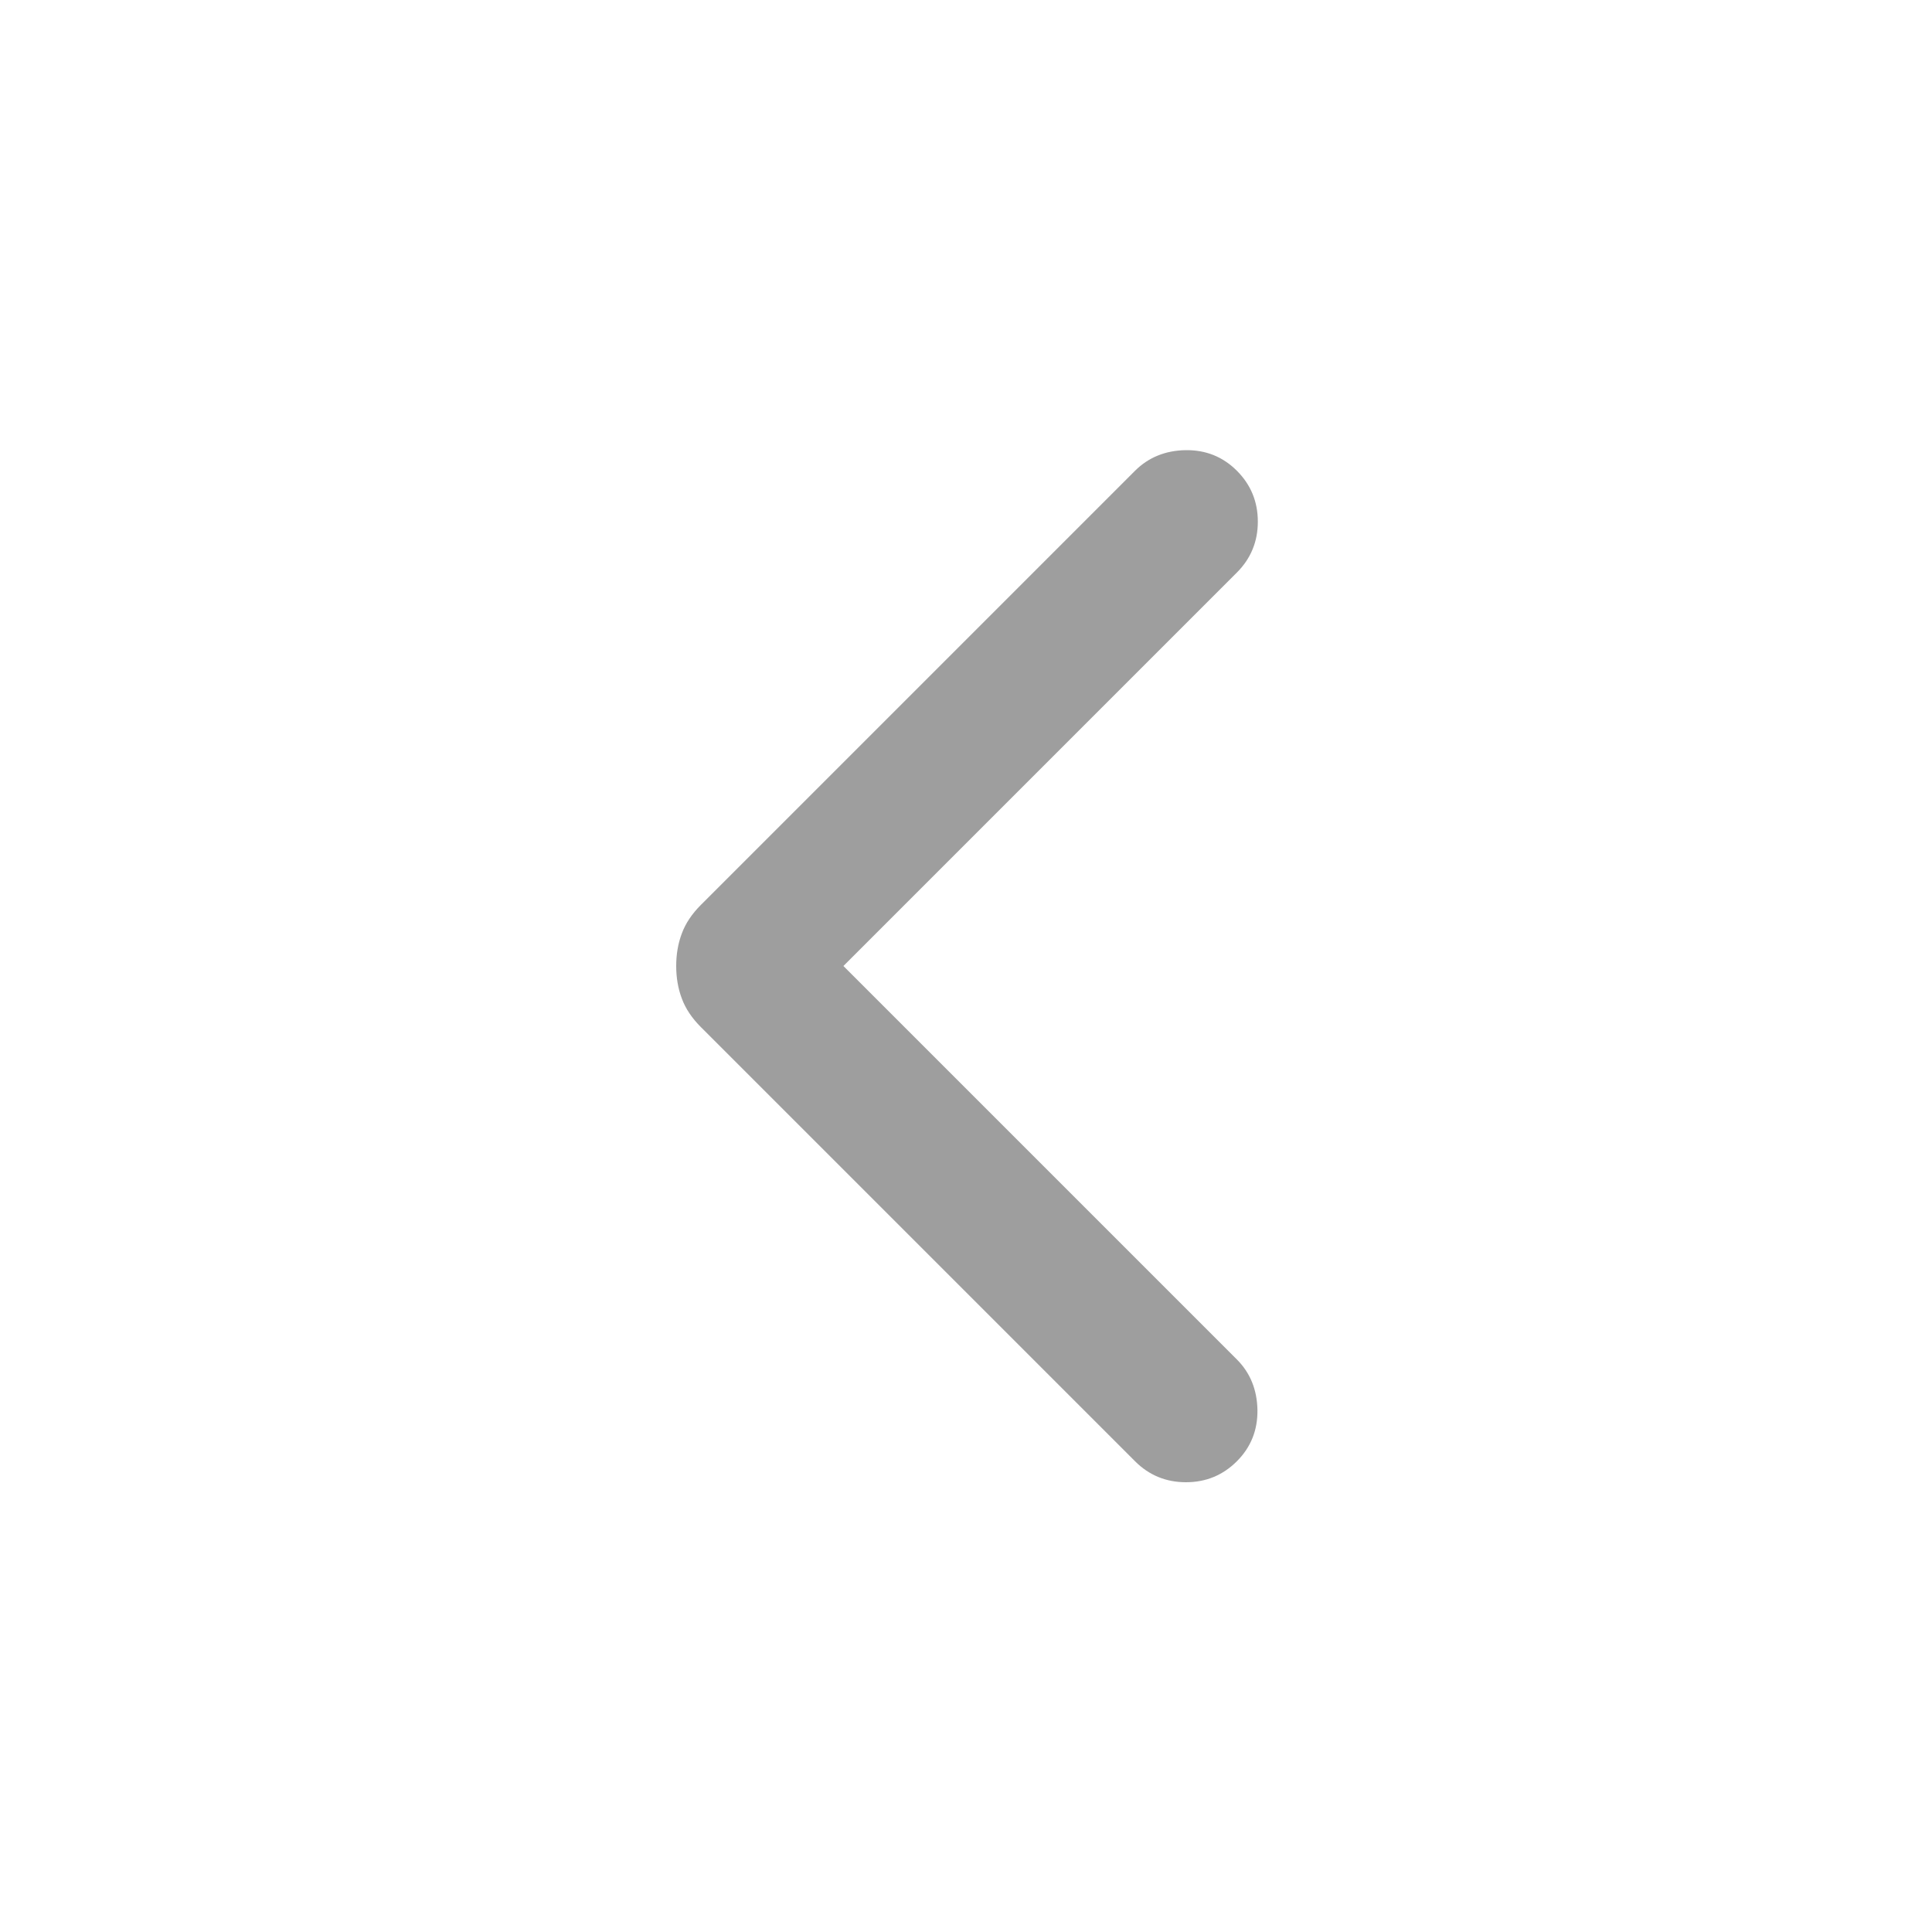 <svg width="20" height="20" viewBox="0 0 20 20" fill="none" xmlns="http://www.w3.org/2000/svg">
<path d="M8.731 10L12.804 14.073C12.942 14.211 13.013 14.386 13.017 14.595C13.02 14.805 12.949 14.982 12.804 15.127C12.659 15.272 12.483 15.344 12.277 15.344C12.071 15.344 11.895 15.272 11.75 15.127L7.256 10.633C7.162 10.539 7.096 10.44 7.058 10.336C7.019 10.233 7 10.12 7 10C7 9.88 7.019 9.767 7.058 9.664C7.096 9.56 7.162 9.461 7.256 9.367L11.75 4.873C11.889 4.735 12.063 4.664 12.272 4.66C12.482 4.657 12.659 4.728 12.804 4.873C12.949 5.018 13.021 5.194 13.021 5.4C13.021 5.606 12.949 5.782 12.804 5.927L8.731 10Z" fill="#9E9E9E"/>
</svg>
